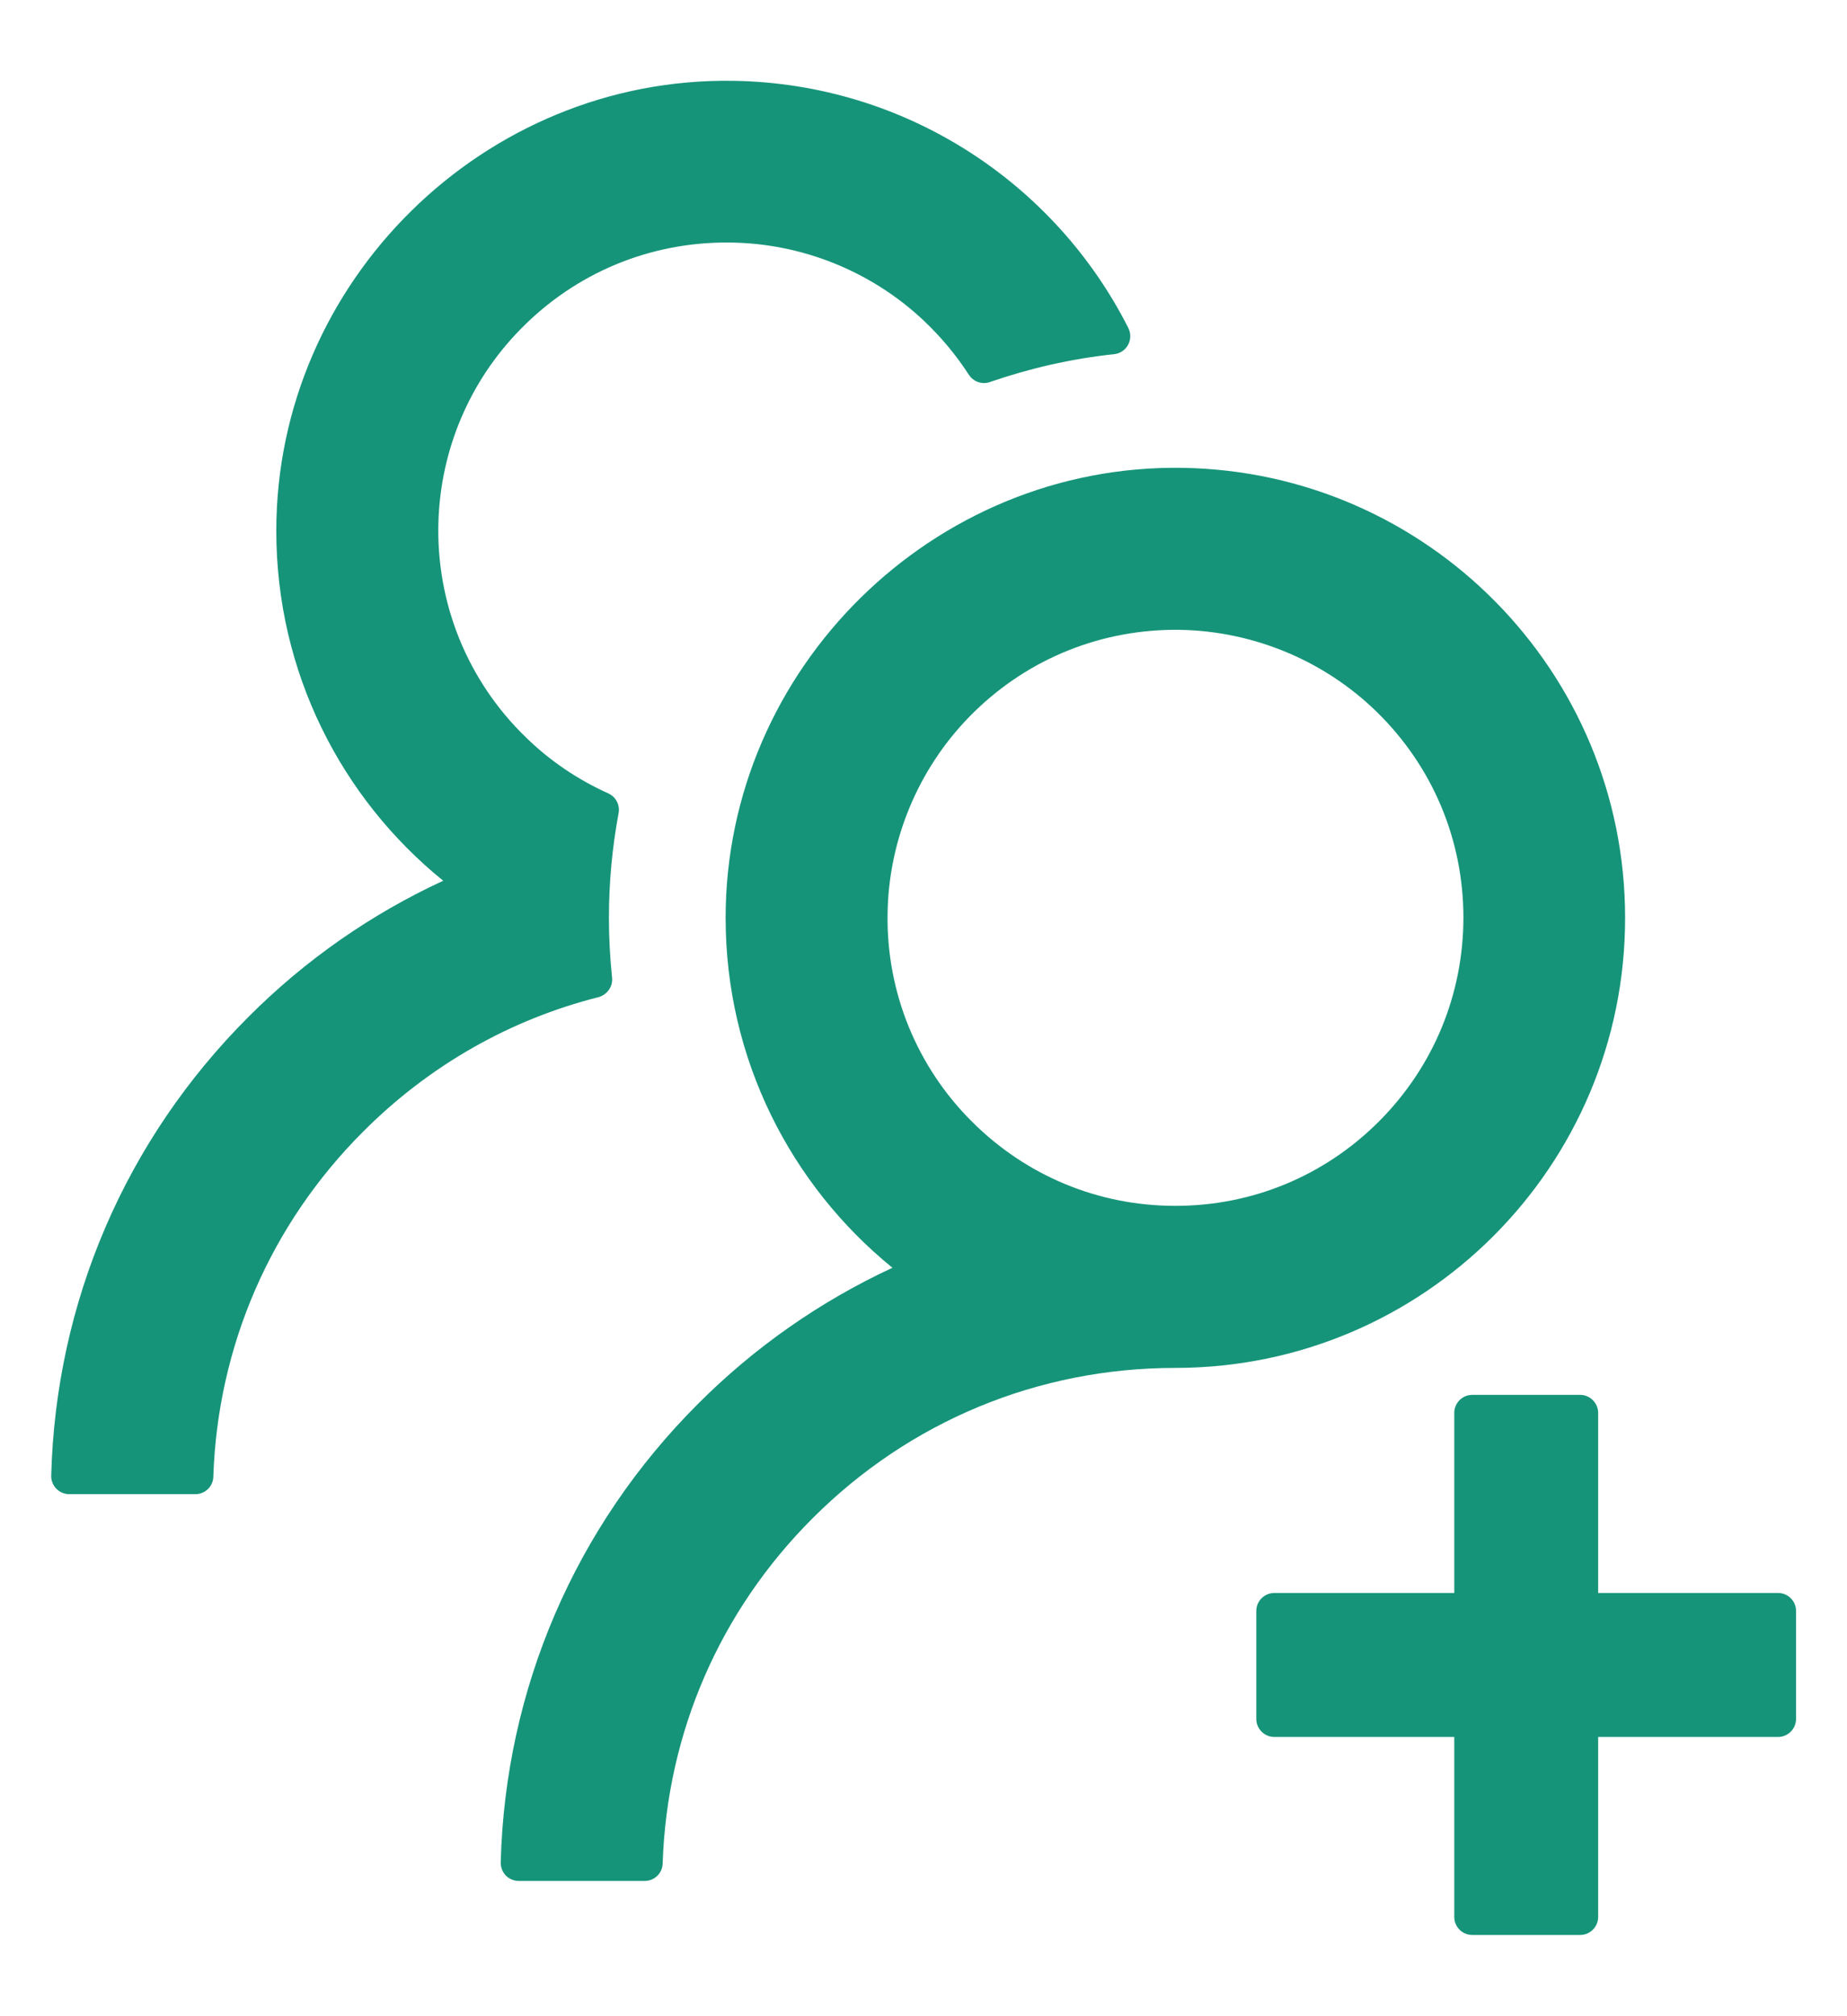 <svg width="22" height="24" viewBox="0 0 22 24" fill="none" xmlns="http://www.w3.org/2000/svg">
<path d="M21.179 18.962H19.036V16.819C19.036 16.701 18.939 16.604 18.822 16.604H17.536C17.418 16.604 17.322 16.701 17.322 16.819V18.962H15.179C15.061 18.962 14.964 19.058 14.964 19.176V20.462C14.964 20.579 15.061 20.676 15.179 20.676H17.322V22.819C17.322 22.937 17.418 23.033 17.536 23.033H18.822C18.939 23.033 19.036 22.937 19.036 22.819V20.676H21.179C21.297 20.676 21.393 20.579 21.393 20.462V19.176C21.393 19.058 21.297 18.962 21.179 18.962ZM7.29 11.633C7.266 11.4 7.253 11.164 7.253 10.926C7.253 10.5 7.293 10.085 7.368 9.68C7.387 9.584 7.336 9.485 7.247 9.445C6.883 9.281 6.548 9.056 6.259 8.772C5.918 8.442 5.65 8.044 5.471 7.604C5.293 7.164 5.208 6.692 5.222 6.217C5.247 5.357 5.592 4.54 6.195 3.924C6.856 3.246 7.746 2.877 8.691 2.887C9.546 2.895 10.371 3.225 10.995 3.809C11.206 4.007 11.389 4.227 11.541 4.462C11.595 4.545 11.699 4.58 11.79 4.548C12.262 4.385 12.76 4.27 13.271 4.216C13.421 4.2 13.507 4.039 13.44 3.905C12.57 2.183 10.791 0.994 8.734 0.962C5.766 0.916 3.291 3.351 3.291 6.319C3.291 8.001 4.065 9.501 5.279 10.484C4.427 10.878 3.642 11.421 2.962 12.102C1.494 13.567 0.664 15.501 0.61 17.566C0.609 17.595 0.614 17.623 0.625 17.65C0.635 17.676 0.651 17.701 0.671 17.721C0.691 17.741 0.715 17.758 0.741 17.769C0.767 17.78 0.796 17.786 0.824 17.786H2.327C2.442 17.786 2.538 17.695 2.541 17.579C2.592 16.026 3.222 14.571 4.328 13.468C5.115 12.68 6.08 12.134 7.132 11.869C7.234 11.839 7.304 11.74 7.29 11.633ZM19.357 10.926C19.357 7.995 17.003 5.614 14.083 5.569C11.115 5.523 8.643 7.958 8.643 10.926C8.643 12.608 9.42 14.108 10.63 15.091C9.77 15.49 8.986 16.038 8.316 16.709C6.848 18.174 6.018 20.108 5.964 22.171C5.964 22.199 5.969 22.227 5.979 22.254C5.99 22.281 6.005 22.305 6.025 22.326C6.045 22.346 6.069 22.362 6.095 22.373C6.122 22.384 6.15 22.39 6.179 22.39H7.679C7.794 22.39 7.89 22.299 7.893 22.184C7.944 20.63 8.573 19.176 9.68 18.072C10.834 16.918 12.366 16.283 14 16.283C16.957 16.283 19.357 13.886 19.357 10.926ZM16.424 13.35C15.776 13.998 14.916 14.354 14 14.354C13.084 14.354 12.224 13.998 11.576 13.35C11.252 13.028 10.997 12.645 10.824 12.222C10.652 11.8 10.566 11.347 10.572 10.891C10.58 10.012 10.931 9.163 11.544 8.534C12.187 7.875 13.046 7.508 13.965 7.497C14.873 7.489 15.755 7.843 16.403 8.478C17.067 9.129 17.431 9.999 17.431 10.926C17.429 11.842 17.072 12.702 16.424 13.35Z" fill="#16947A"/>
</svg>
